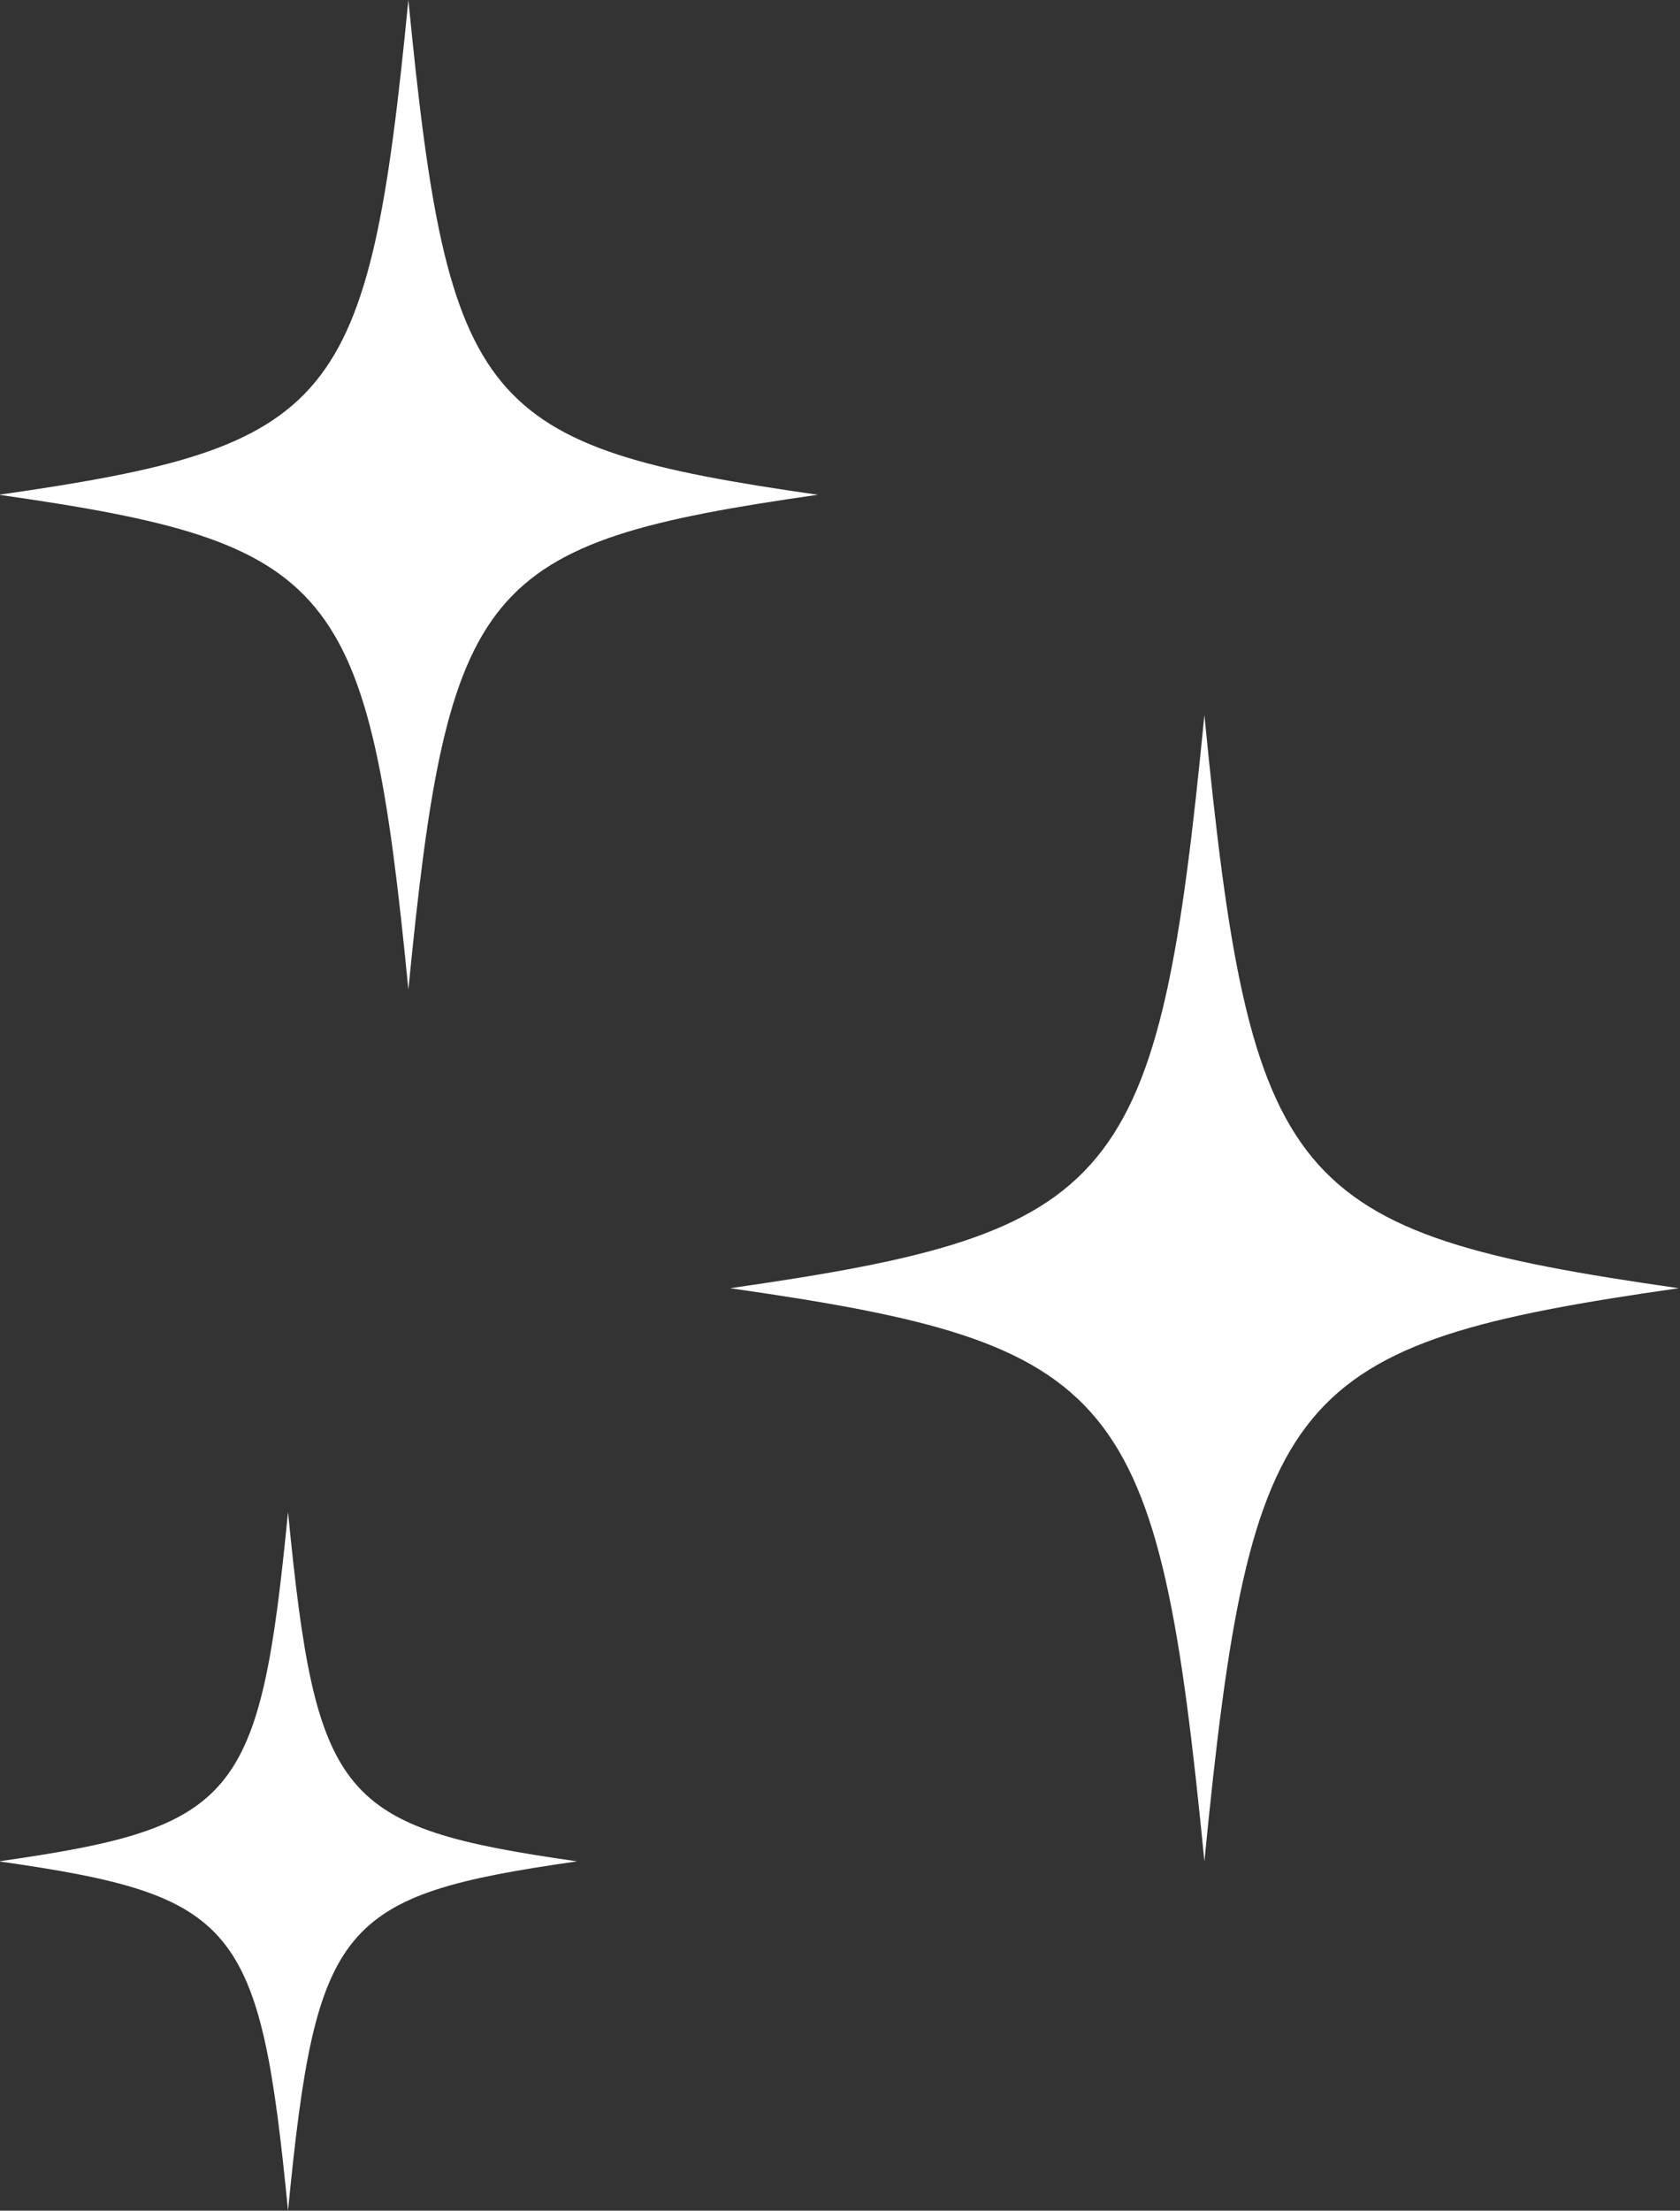 <?xml version="1.0" encoding="UTF-8" standalone="no"?><svg xmlns="http://www.w3.org/2000/svg" xmlns:xlink="http://www.w3.org/1999/xlink" data-name="Layer 1" fill="#000000" height="93" preserveAspectRatio="xMidYMid meet" version="1" viewBox="14.7 3.5 70.7 93.0" width="70.7" zoomAndPan="magnify"><rect x="14.7" y="3.5" width="70.7" height="93.0" fill="#333333" stroke="none"/><g fill="#ffffff" id="change1_1"><path d="M14.654,24.314c14.191-2.029,15.552-3.673,17.232-20.815,1.679,17.142,3.041,18.786,17.232,20.815-14.191,2.029-15.552,3.673-17.232,20.815C30.207,27.987,28.845,26.342,14.654,24.314Z"/><path d="M45.425,57.693c16.438-2.35,18.015-4.255,19.96-24.111,1.945,19.856,3.522,21.761,19.96,24.111-16.438,2.35-18.015,4.255-19.96,24.111C63.44,61.948,61.863,60.043,45.425,57.693Z"/><path d="M14.654,81.804c10.02-1.432,10.982-2.594,12.167-14.697,1.186,12.104,2.147,13.265,12.167,14.697-10.02,1.432-10.982,2.594-12.167,14.697C25.636,84.398,24.674,83.236,14.654,81.804Z"/></g></svg>